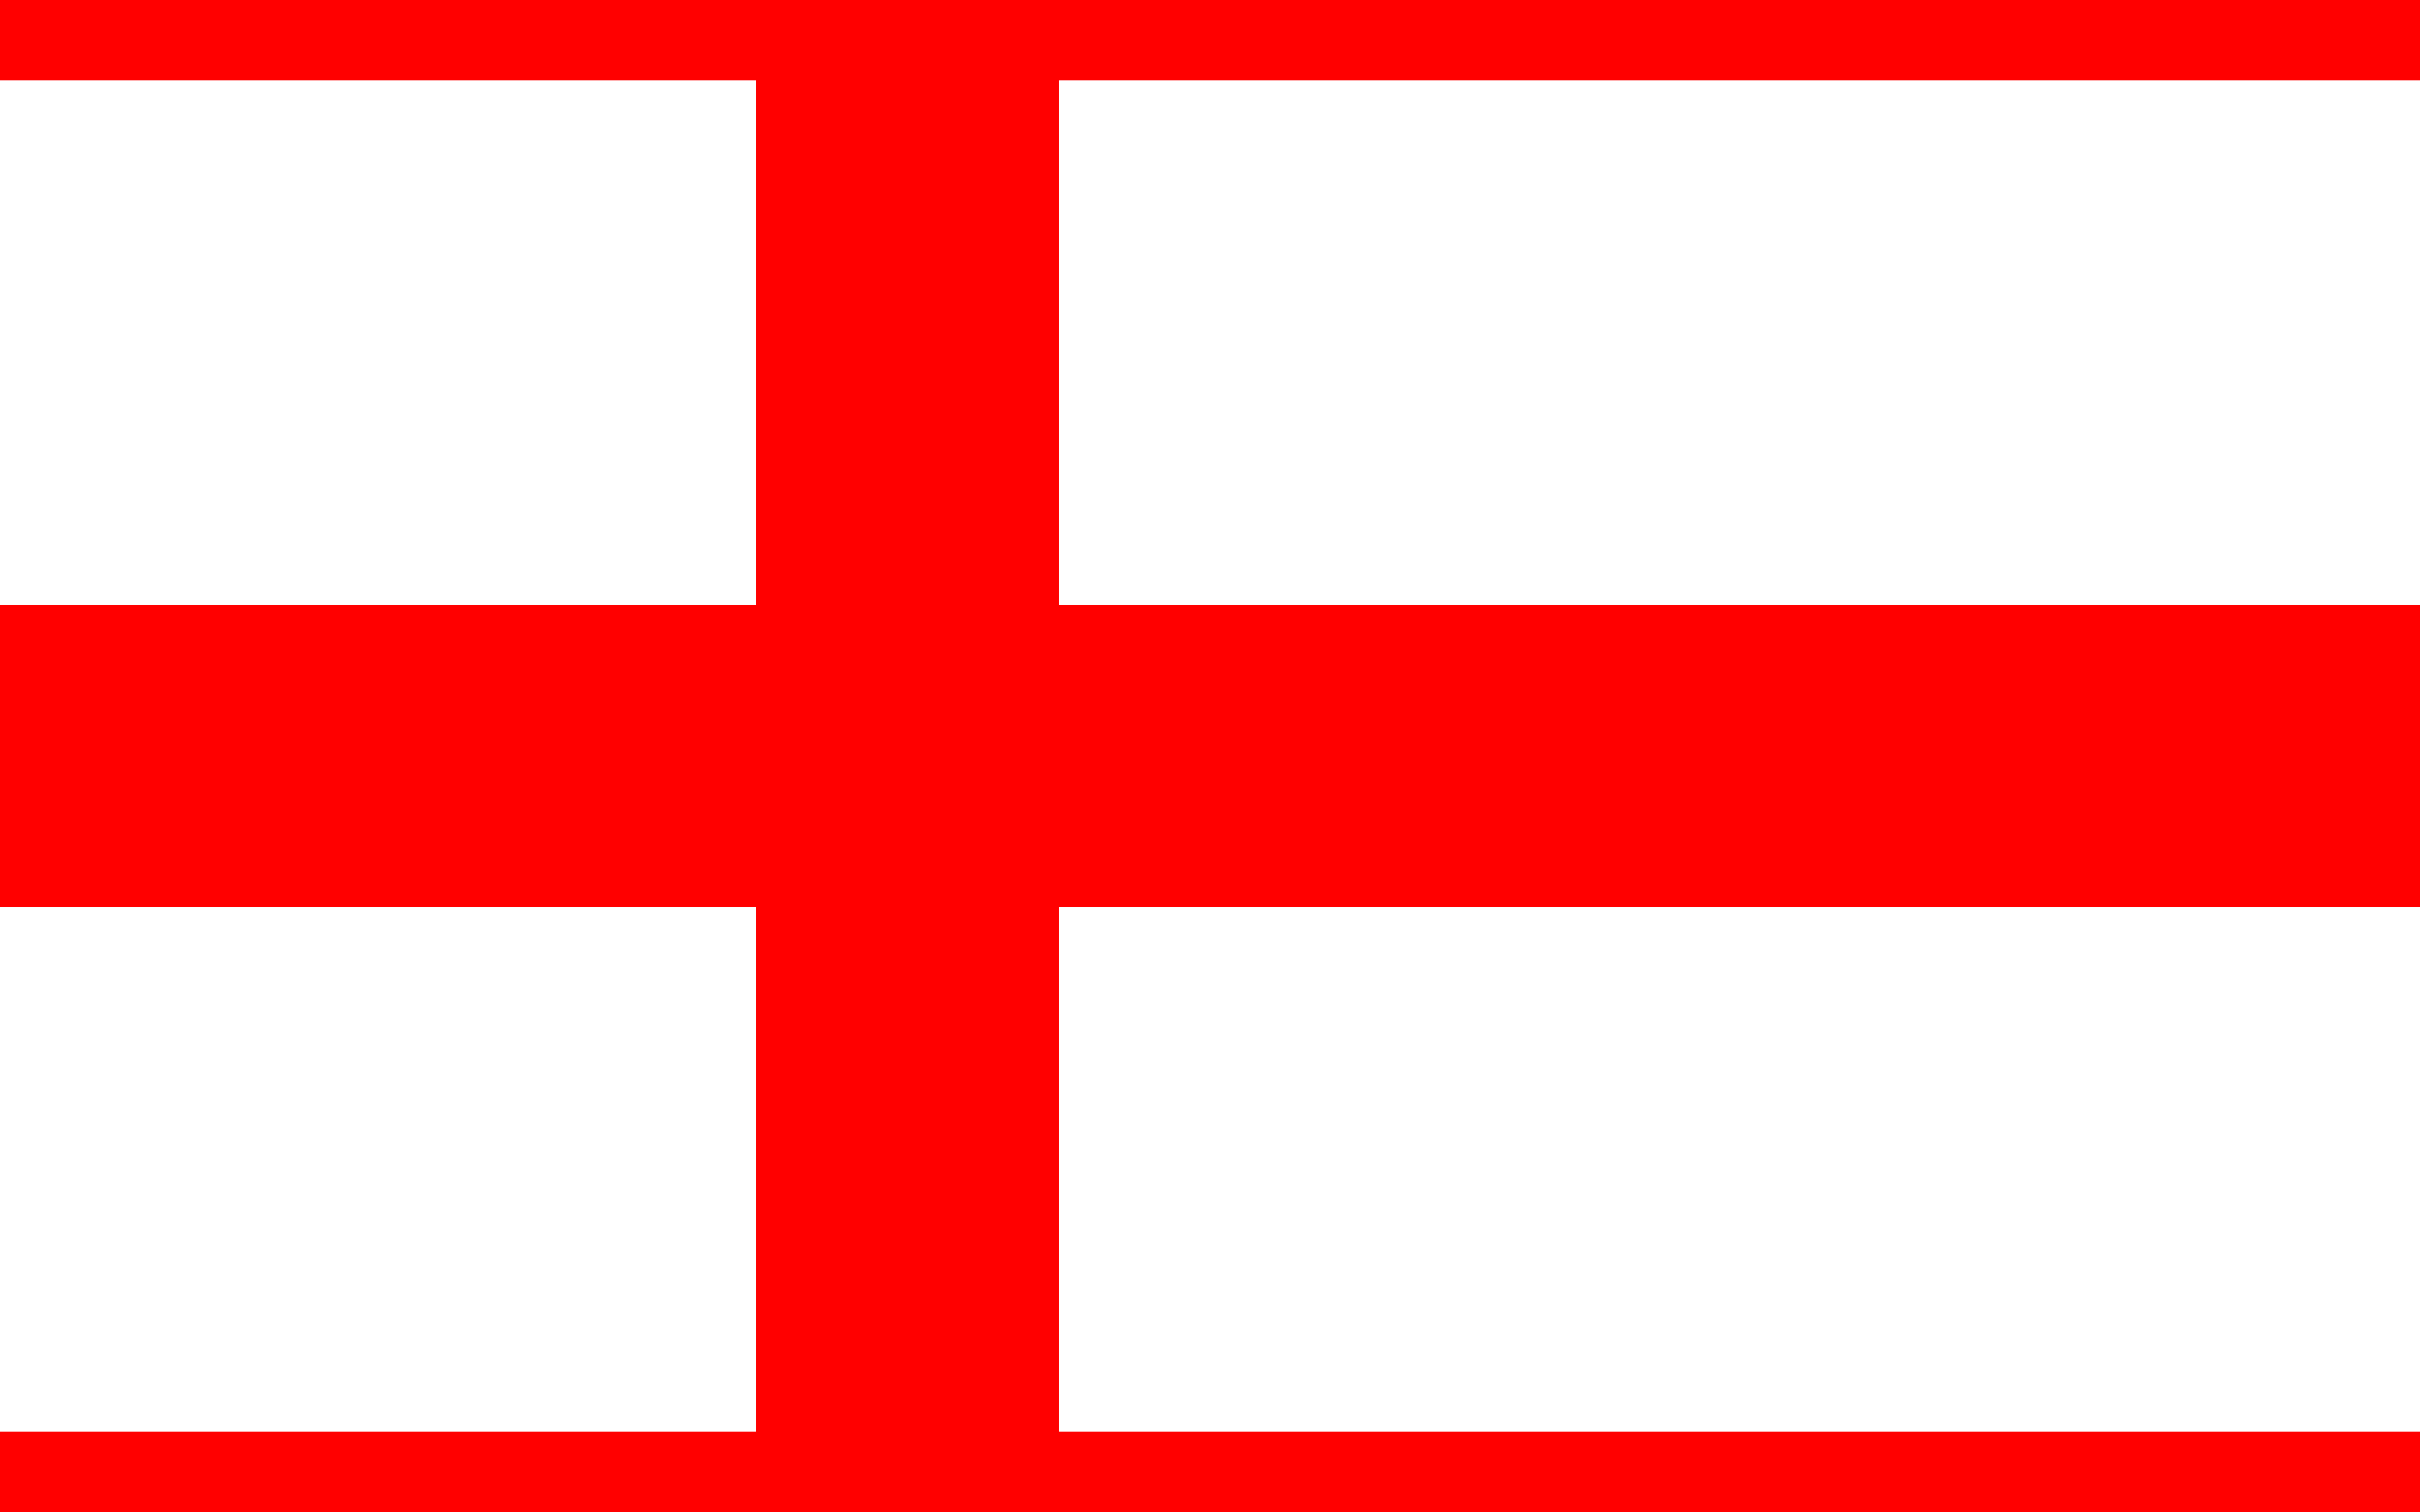<svg xmlns="http://www.w3.org/2000/svg" width="2560" height="1600" shape-rendering="crispEdges"><path fill="red" d="M0 0h2560v1600H0z"/><path d="M0 85h800v555H0M1120 85h1440v555H1120M0 960h800v555H0m1120-555h1440v555H1120" fill="#fff"/></svg>